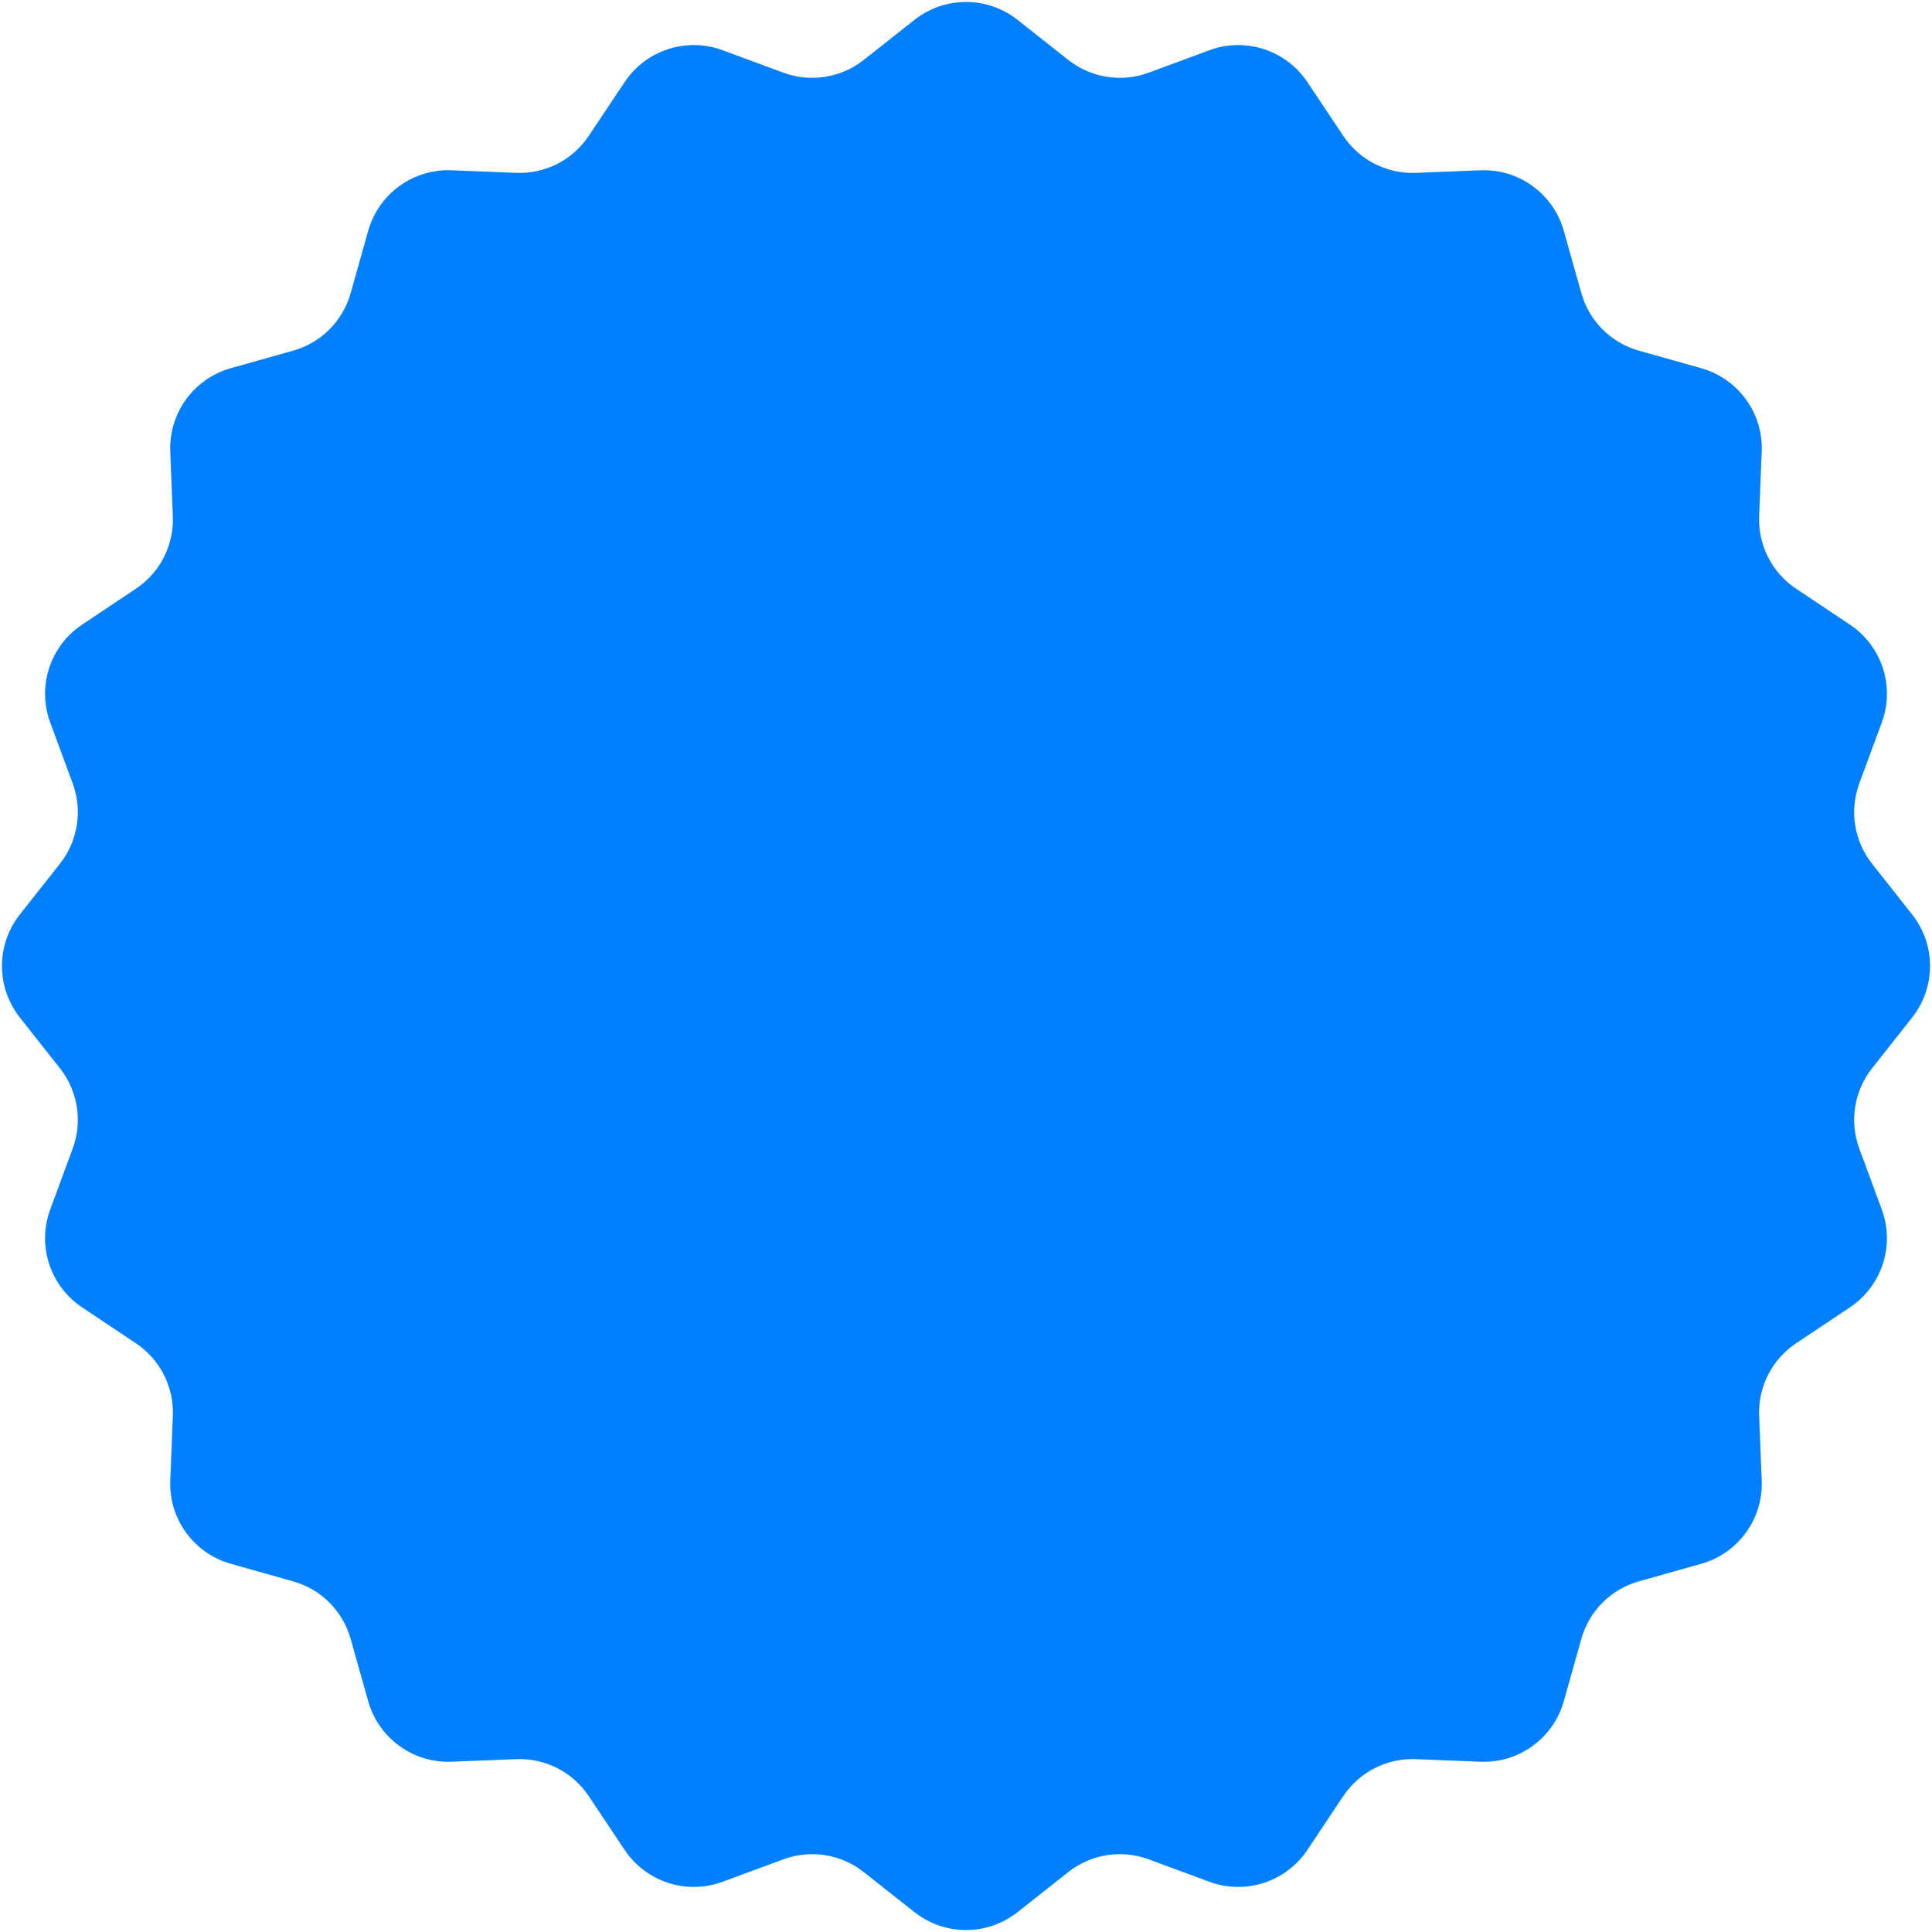 <?xml version="1.0" encoding="UTF-8"?> <svg xmlns="http://www.w3.org/2000/svg" width="279" height="279" viewBox="0 0 279 279" fill="none"><path d="M132.067 2.864C136.426 -0.575 142.574 -0.575 146.933 2.864L154.282 8.663C157.562 11.251 161.953 11.946 165.873 10.498L174.654 7.255C179.862 5.331 185.709 7.231 188.792 11.849L193.989 19.634C196.309 23.109 200.27 25.127 204.445 24.962L213.799 24.59C219.347 24.37 224.321 27.984 225.826 33.328L228.363 42.339C229.496 46.361 232.639 49.504 236.661 50.637L245.672 53.174C251.016 54.679 254.63 59.653 254.409 65.201L254.038 74.555C253.873 78.73 255.891 82.691 259.366 85.011L267.151 90.208C271.769 93.291 273.669 99.138 271.745 104.346L268.502 113.127C267.054 117.047 267.749 121.438 270.337 124.718L276.136 132.067C279.574 136.426 279.574 142.574 276.136 146.933L270.337 154.282C267.749 157.562 267.054 161.953 268.502 165.873L271.745 174.654C273.669 179.862 271.769 185.709 267.151 188.792L259.366 193.989C255.891 196.309 253.873 200.27 254.038 204.446L254.409 213.799C254.63 219.347 251.016 224.321 245.672 225.826L236.661 228.363C232.639 229.496 229.496 232.639 228.363 236.661L225.826 245.672C224.321 251.016 219.347 254.63 213.799 254.409L204.446 254.038C200.27 253.873 196.309 255.891 193.989 259.366L188.792 267.151C185.709 271.769 179.862 273.669 174.654 271.745L165.873 268.502C161.953 267.054 157.562 267.749 154.282 270.337L146.933 276.136C142.574 279.574 136.426 279.574 132.067 276.136L124.718 270.337C121.438 267.749 117.047 267.054 113.127 268.502L104.346 271.745C99.138 273.669 93.291 271.769 90.208 267.151L85.011 259.366C82.691 255.891 78.73 253.873 74.555 254.038L65.201 254.409C59.653 254.63 54.679 251.016 53.174 245.672L50.637 236.661C49.504 232.639 46.361 229.496 42.339 228.363L33.328 225.826C27.984 224.321 24.37 219.347 24.59 213.799L24.962 204.445C25.127 200.27 23.109 196.309 19.634 193.989L11.849 188.792C7.231 185.709 5.331 179.862 7.255 174.654L10.498 165.873C11.946 161.953 11.251 157.562 8.663 154.282L2.864 146.933C-0.575 142.574 -0.575 136.426 2.864 132.067L8.663 124.718C11.251 121.438 11.946 117.047 10.498 113.127L7.255 104.346C5.331 99.138 7.231 93.291 11.849 90.208L19.634 85.011C23.109 82.691 25.127 78.73 24.962 74.555L24.59 65.201C24.37 59.653 27.984 54.679 33.328 53.174L42.339 50.637C46.361 49.504 49.504 46.361 50.637 42.339L53.174 33.328C54.679 27.984 59.653 24.37 65.201 24.59L74.555 24.962C78.73 25.127 82.691 23.109 85.011 19.634L90.208 11.849C93.291 7.231 99.138 5.331 104.346 7.255L113.127 10.498C117.047 11.946 121.438 11.251 124.718 8.663L132.067 2.864Z" fill="#007FFF"></path></svg> 